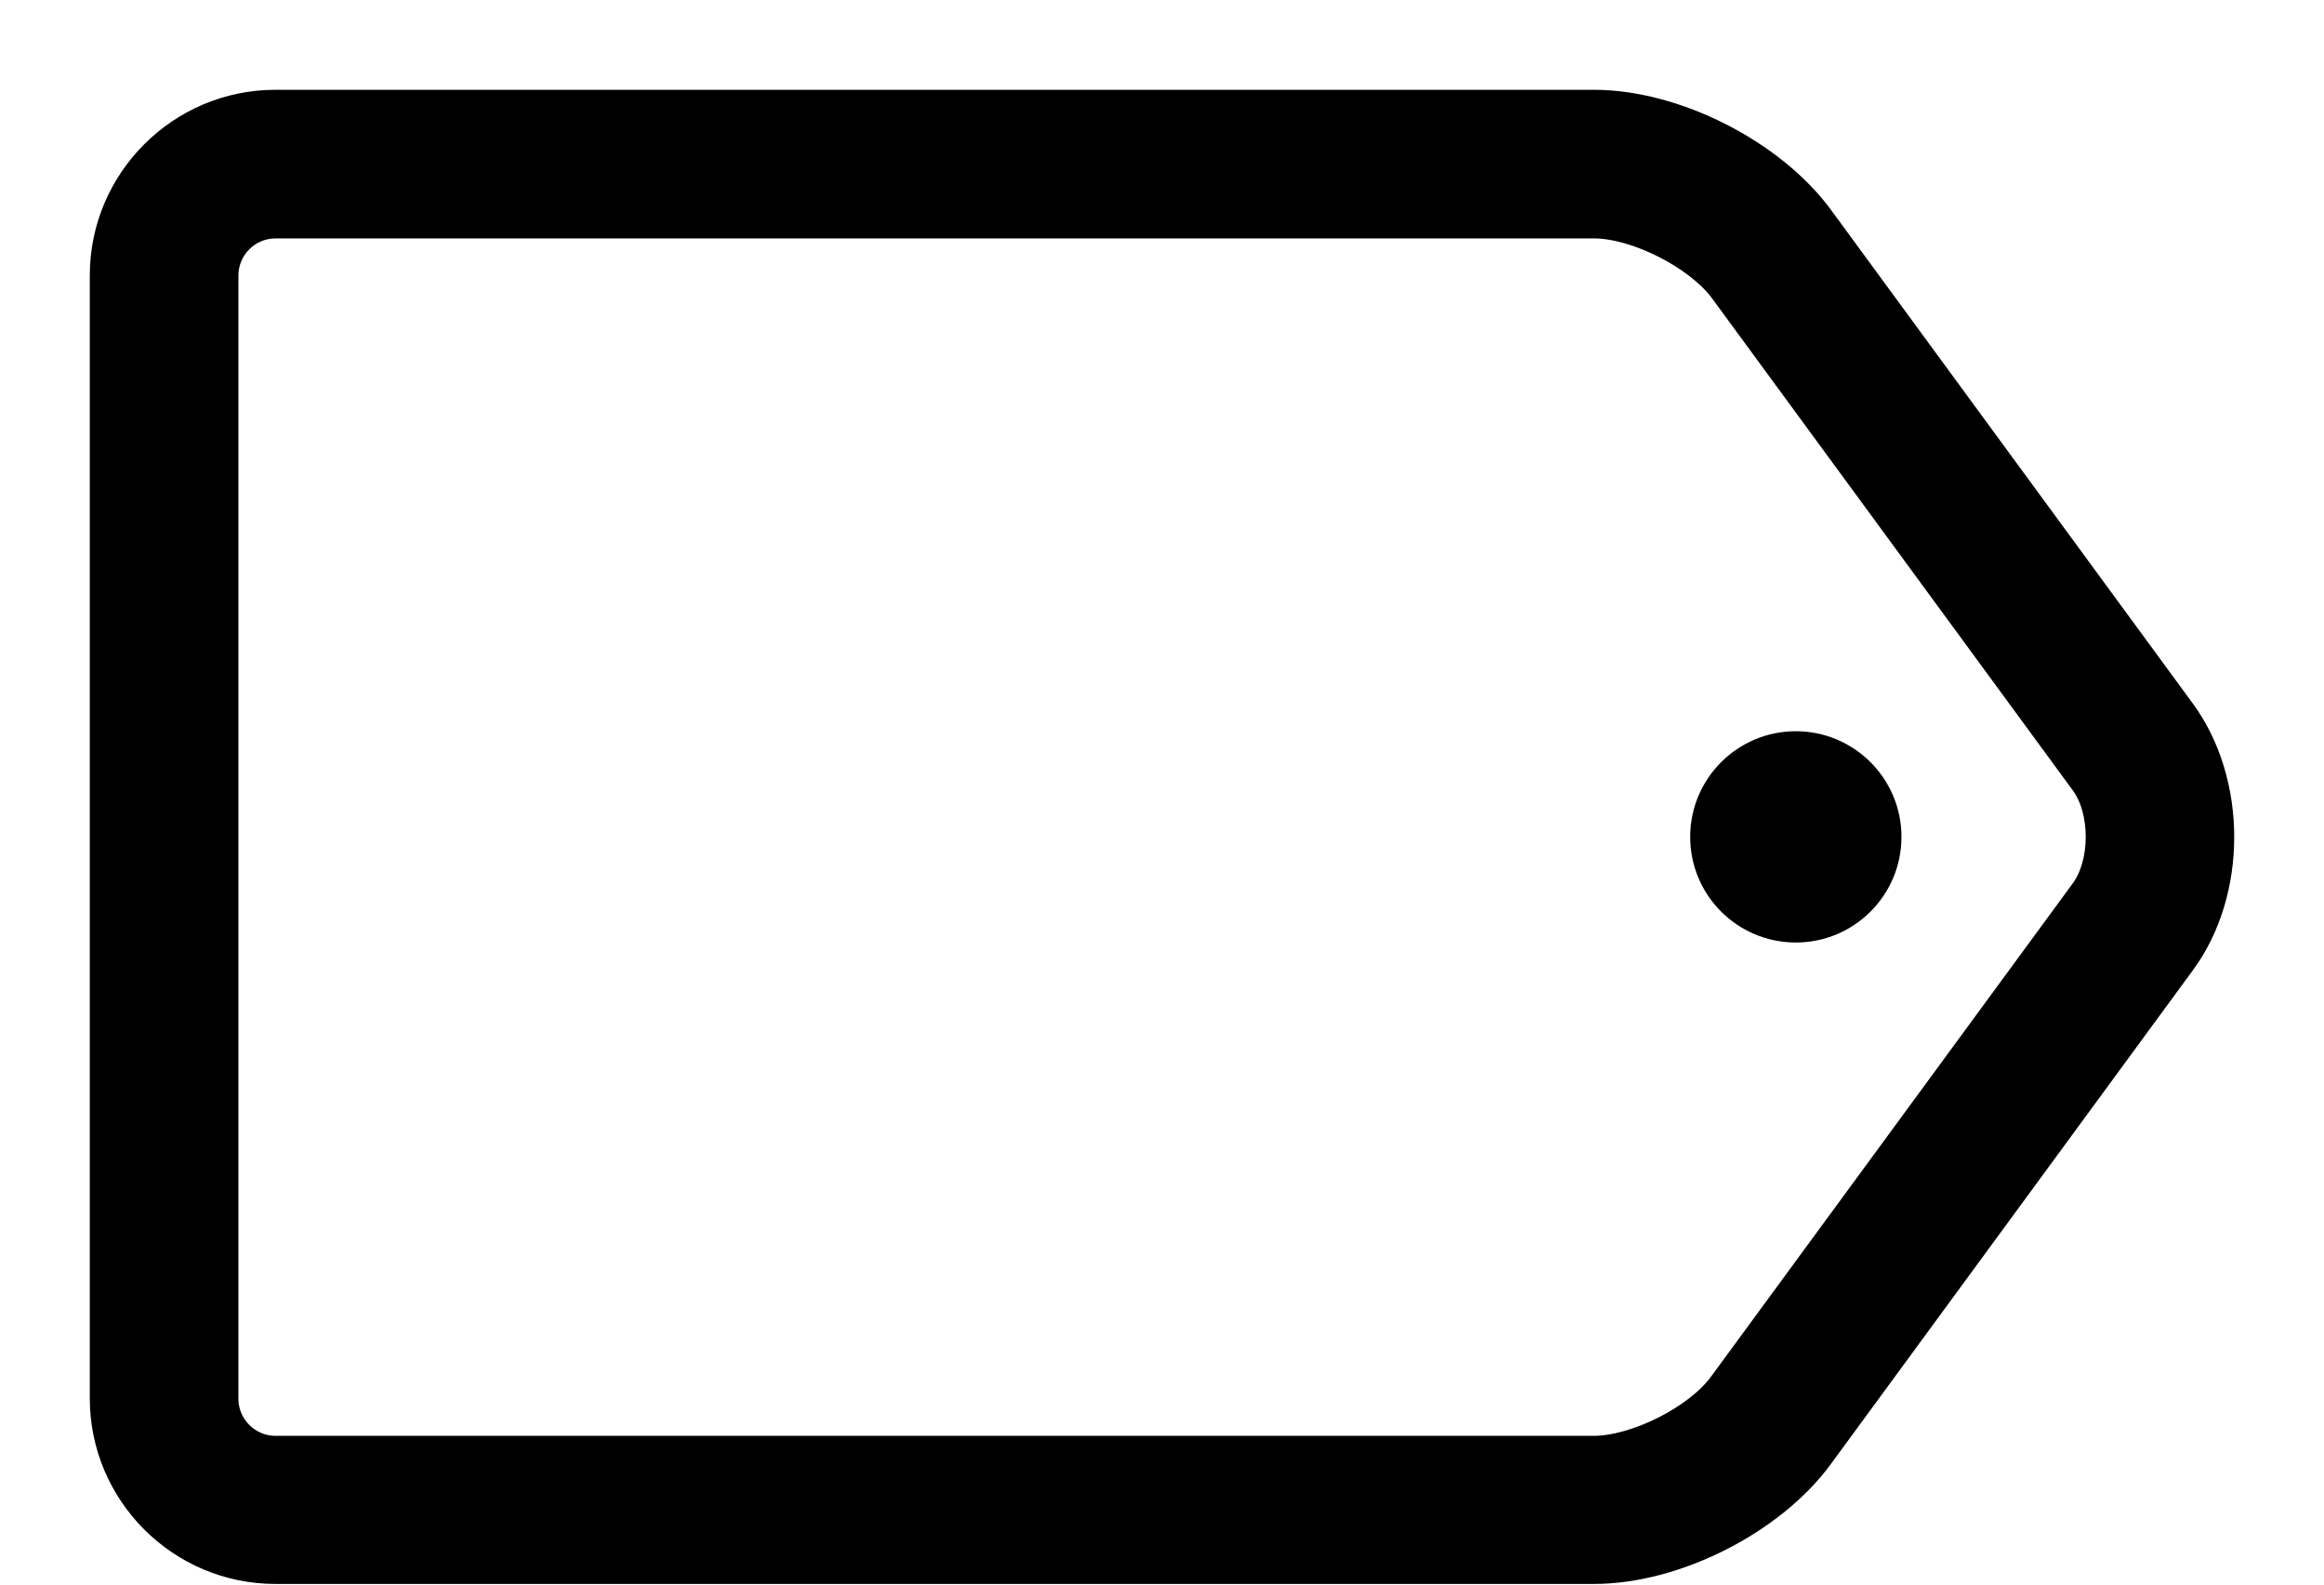 <svg width="22" height="15" viewBox="0 0 22 15" fill="none" xmlns="http://www.w3.org/2000/svg">
<path d="M20.637 6.748L17.214 2.078C16.763 1.463 15.849 1 15.09 1H2.607C1.722 1 1 1.722 1 2.607V13.237C1 14.123 1.722 14.844 2.607 14.844H15.09C15.853 14.844 16.767 14.381 17.214 13.766L20.637 9.097C21.121 8.441 21.121 7.408 20.637 6.748ZM19.744 8.449L16.32 13.118C16.082 13.446 15.492 13.742 15.086 13.742H2.607C2.332 13.742 2.107 13.516 2.107 13.242V2.607C2.107 2.332 2.332 2.107 2.607 2.107H15.09C15.496 2.107 16.082 2.406 16.324 2.73L19.748 7.4C19.944 7.674 19.944 8.174 19.744 8.449Z" fill="black" stroke="black" stroke-width="0.3"/>
<path d="M16 7.922C16 8.475 16.448 8.922 17 8.922C17.552 8.922 18 8.475 18 7.922C18 7.37 17.552 6.922 17 6.922C16.448 6.922 16 7.37 16 7.922Z" fill="black"/>
</svg>
